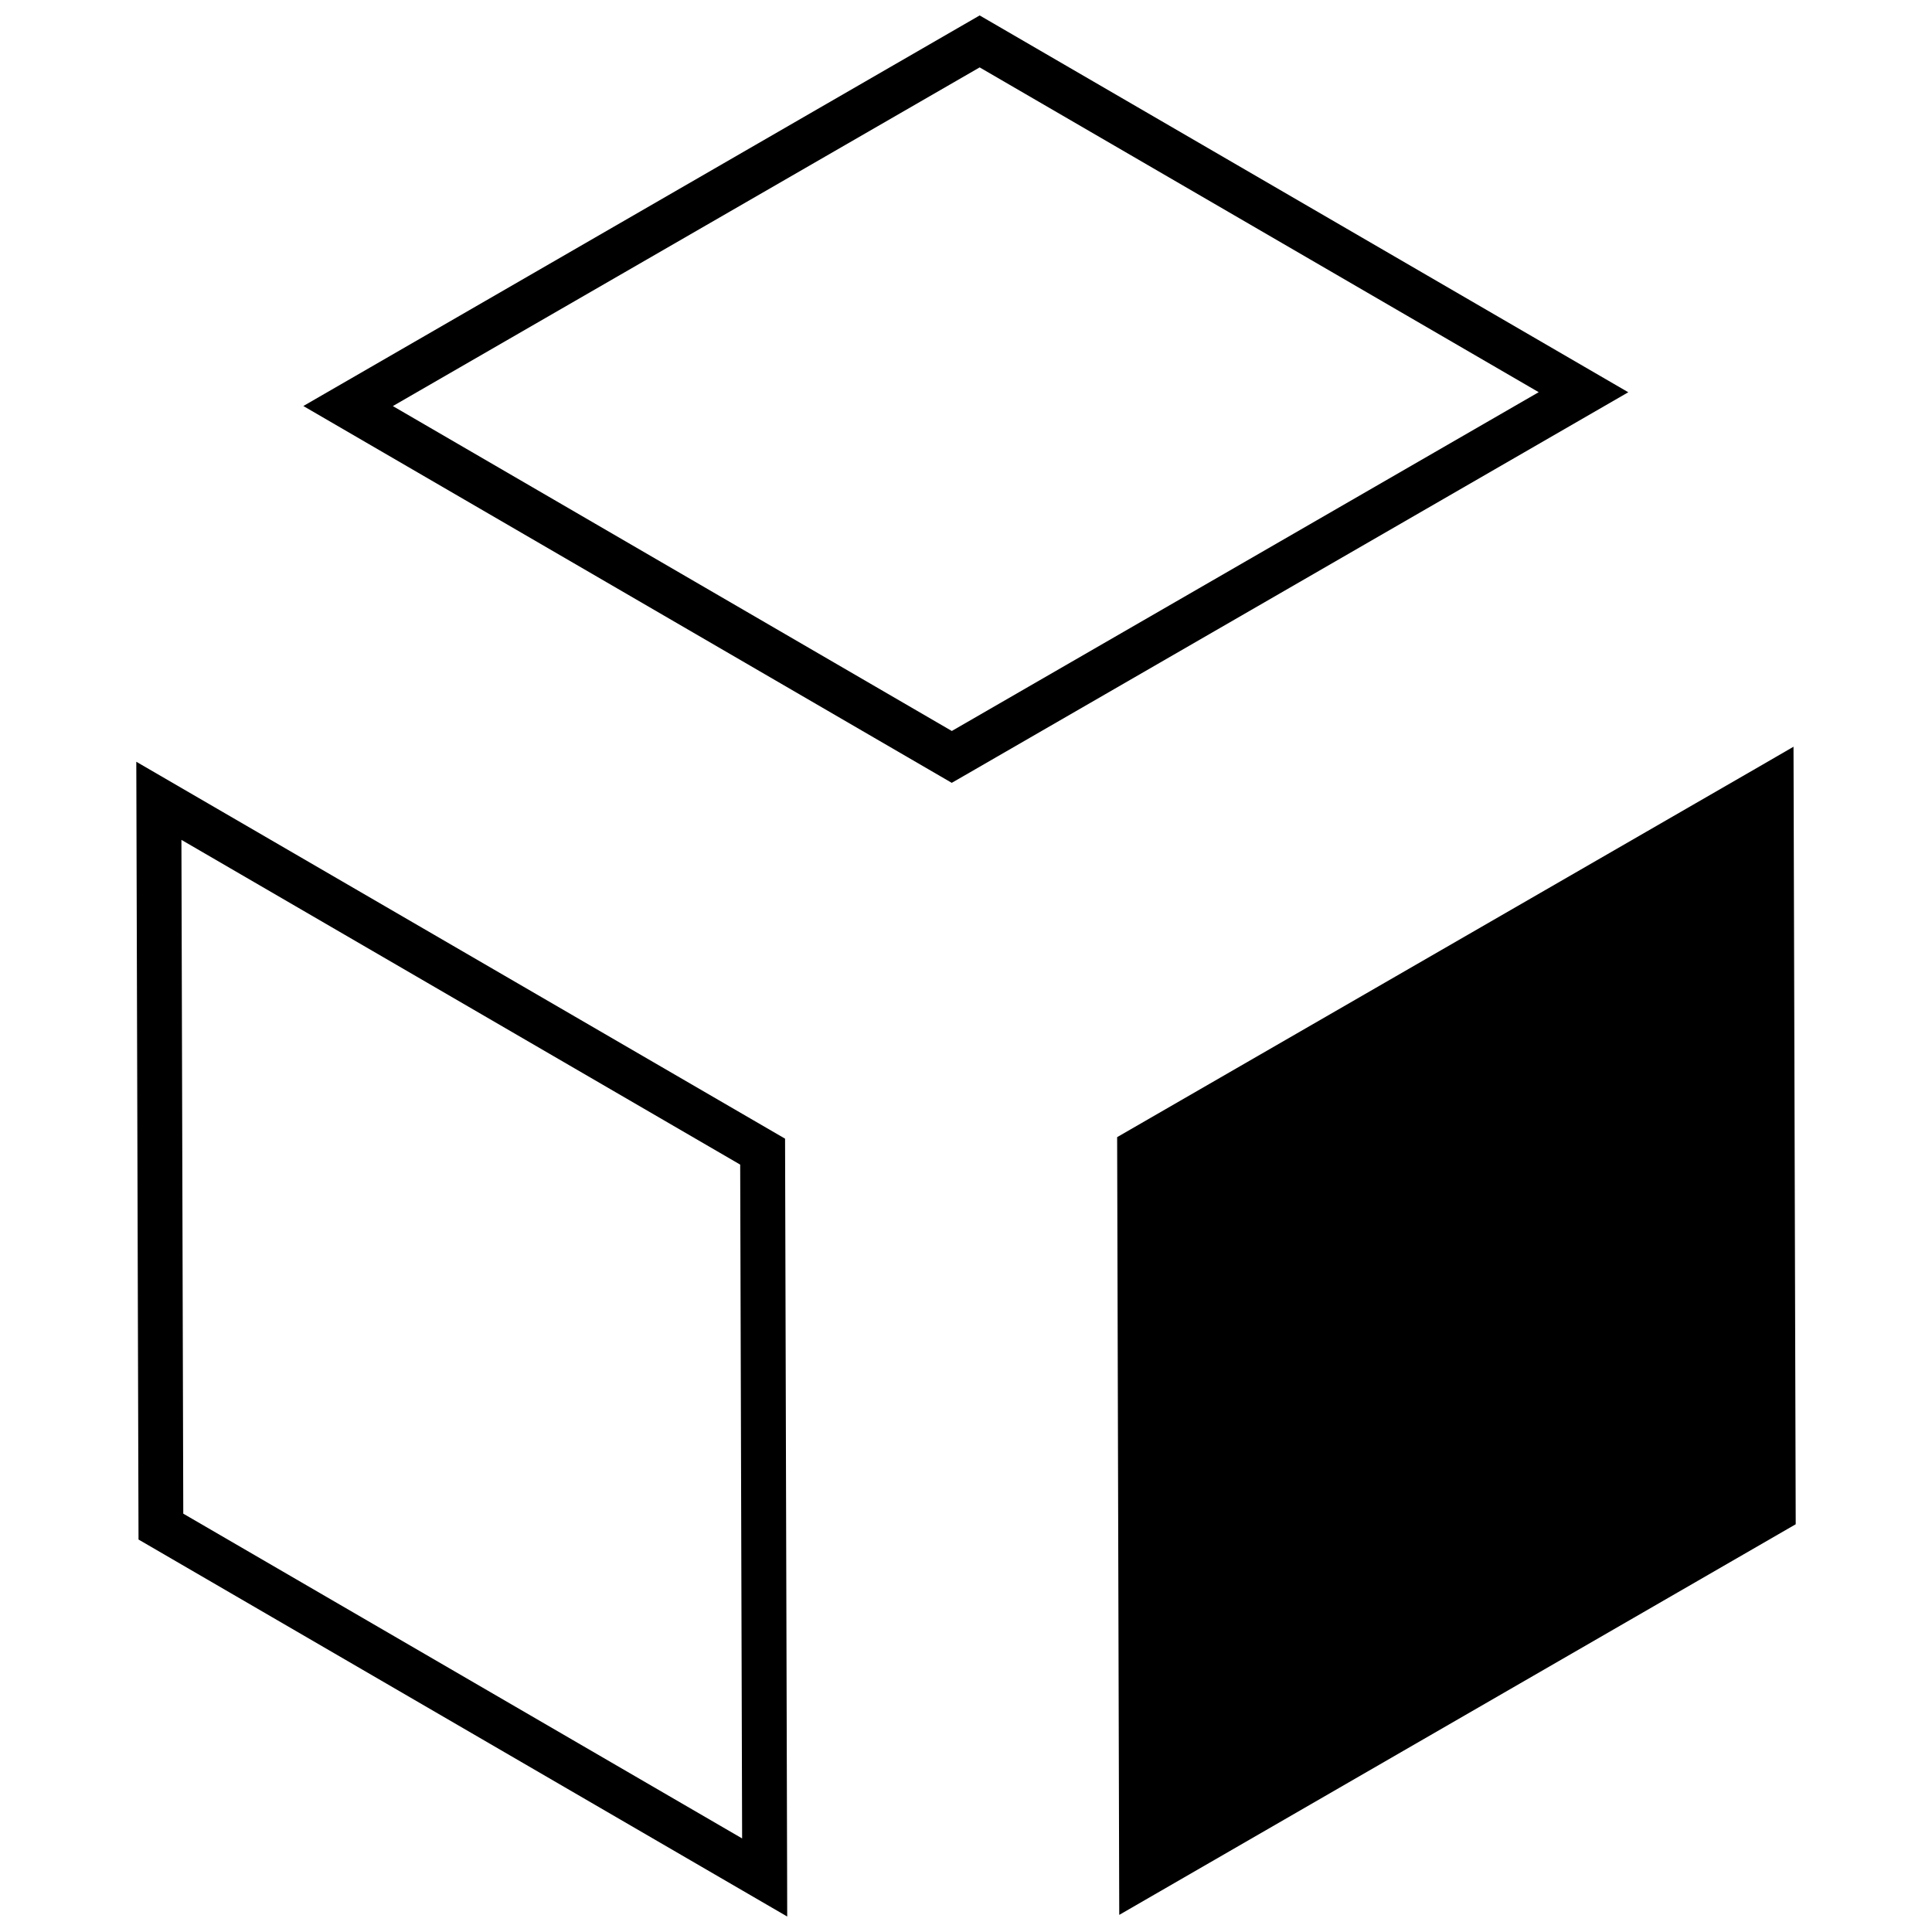 <?xml version="1.0" encoding="UTF-8"?>
<!-- Uploaded to: SVG Find, www.svgrepo.com, Generator: SVG Find Mixer Tools -->
<svg width="800px" height="800px" version="1.1" viewBox="144 144 512 512" xmlns="http://www.w3.org/2000/svg">
 <defs>
  <clipPath id="c">
   <path d="m180 345h173v306.9h-173z"/>
  </clipPath>
  <clipPath id="b">
   <path d="m440 341h180v310.9h-180z"/>
  </clipPath>
  <clipPath id="a">
   <path d="m224 148.09h352v203.91h-352z"/>
  </clipPath>
 </defs>
 <g>
  <g clip-path="url(#c)">
   <path d="m180.71 551.99-0.59-206.12 171.93 99.887 0.547 195.77-5.934 0.023 2.977-5.141-2.977 5.141 5.934-0.023 0.02 10.371zm11.859-6.856 148.1 86.07-0.512-178.57-148.08-86.062z"/>
  </g>
  <g clip-path="url(#b)">
   <path d="m619.3 341.89-8.867 5.137-170.38 98.328 0.559 206.11 179.27-103.52z"/>
  </g>
  <g clip-path="url(#a)">
   <path d="m224.39 251.6 179.23-103.51 171.89 99.863-176.3 101.79-2.988 1.715zm171.86 92.988 2.988-5.137zm-148.14-92.973 148.13 86.102 155.53-89.785-148.15-86.074z"/>
  </g>
 </g>
</svg>
